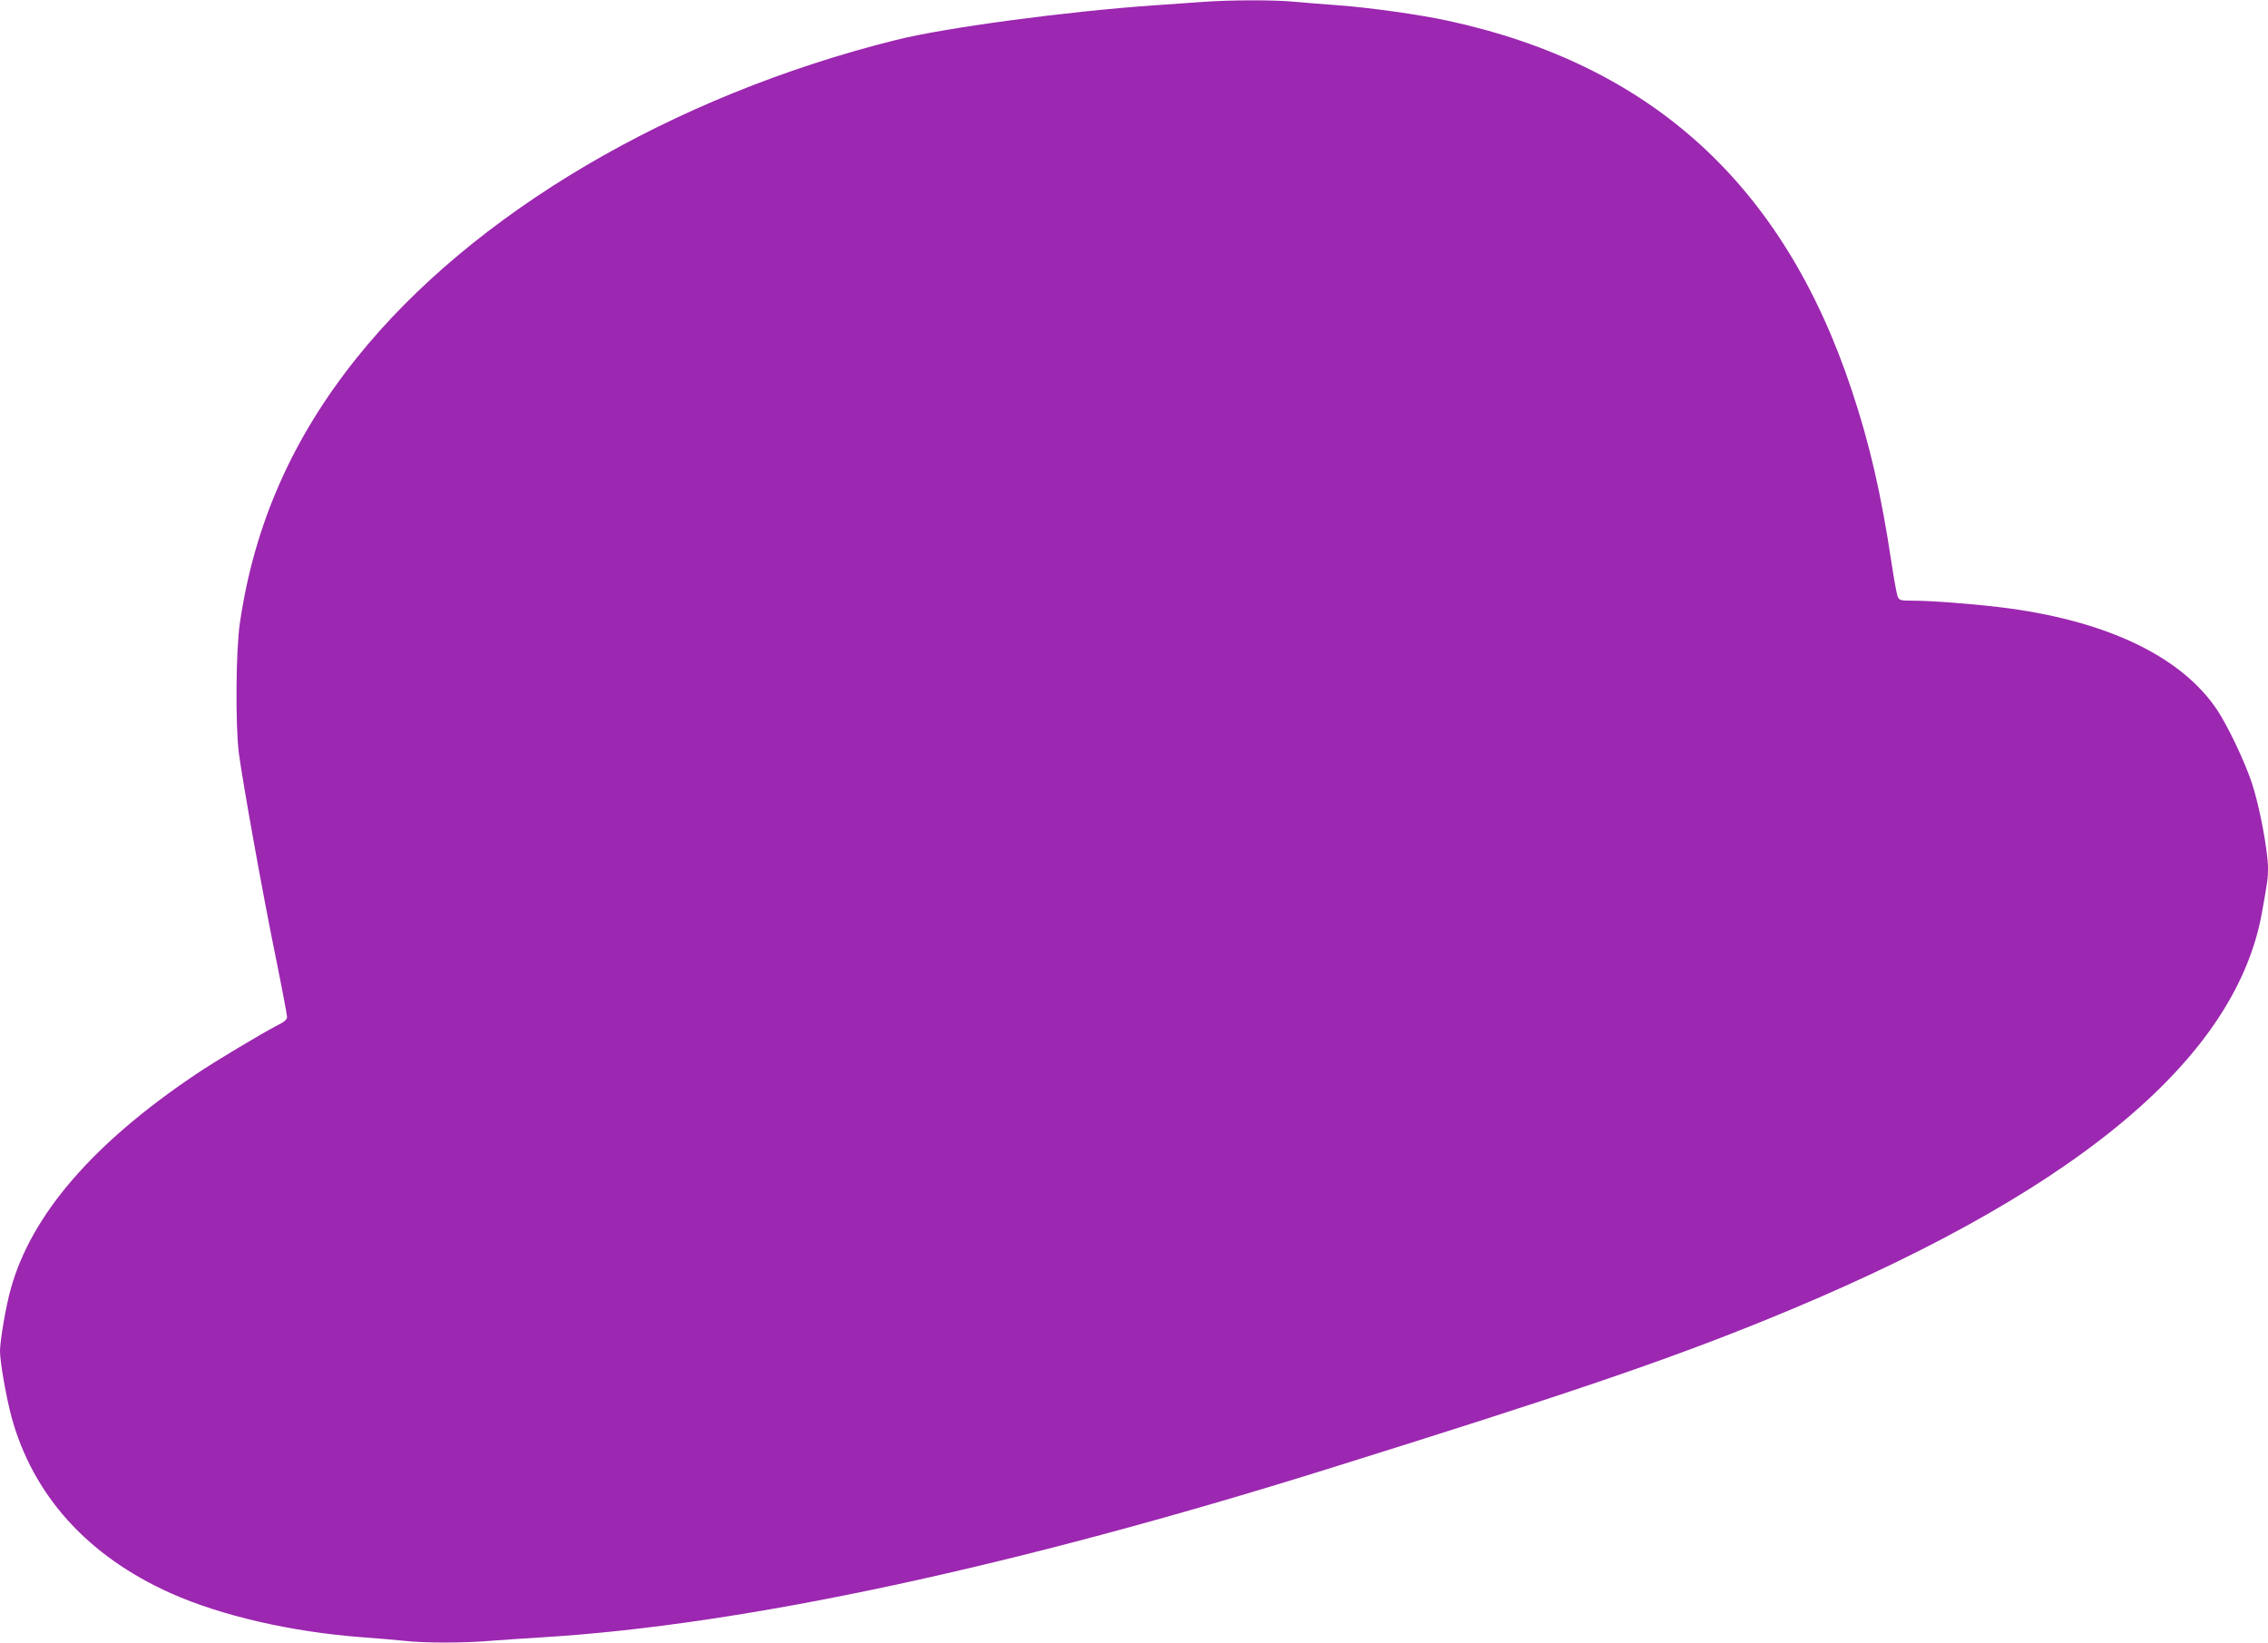 <?xml version="1.0" standalone="no"?>
<!DOCTYPE svg PUBLIC "-//W3C//DTD SVG 20010904//EN"
 "http://www.w3.org/TR/2001/REC-SVG-20010904/DTD/svg10.dtd">
<svg version="1.0" xmlns="http://www.w3.org/2000/svg"
 width="1280pt" height="927pt" viewBox="0 0 1280 927"
 preserveAspectRatio="xMidYMid meet">
<g transform="translate(0,927) scale(0.1,-0.1)"
fill="#9c27b0" stroke="none">
<path d="M6785 9259 c-60 -4 -182 -13 -270 -19 -492 -34 -1182 -126 -1460
-196 -1265 -316 -2389 -979 -3042 -1794 -363 -453 -578 -940 -659 -1495 -23
-151 -26 -577 -6 -735 21 -160 133 -786 207 -1147 36 -177 65 -331 65 -342 0
-15 -16 -29 -61 -51 -81 -42 -343 -198 -454 -273 -579 -389 -928 -792 -1044
-1210 -27 -94 -61 -293 -61 -352 0 -62 35 -259 65 -372 121 -442 429 -784 898
-994 286 -128 683 -219 1082 -249 83 -6 189 -15 236 -20 110 -13 338 -13 487
0 65 5 198 14 297 20 1139 70 2656 396 4435 952 1326 414 1888 605 2451 833
1729 700 2661 1462 2814 2300 32 178 35 199 35 253 0 100 -48 354 -91 483 -40
121 -135 320 -195 411 -204 307 -636 511 -1234 582 -159 19 -382 36 -483 36
-71 0 -78 2 -87 23 -5 12 -21 99 -35 192 -59 392 -123 669 -225 975 -384 1156
-1128 1835 -2283 2084 -158 34 -436 73 -612 86 -82 6 -194 15 -248 20 -112 11
-362 11 -522 -1z"/>
</g>
</svg>

